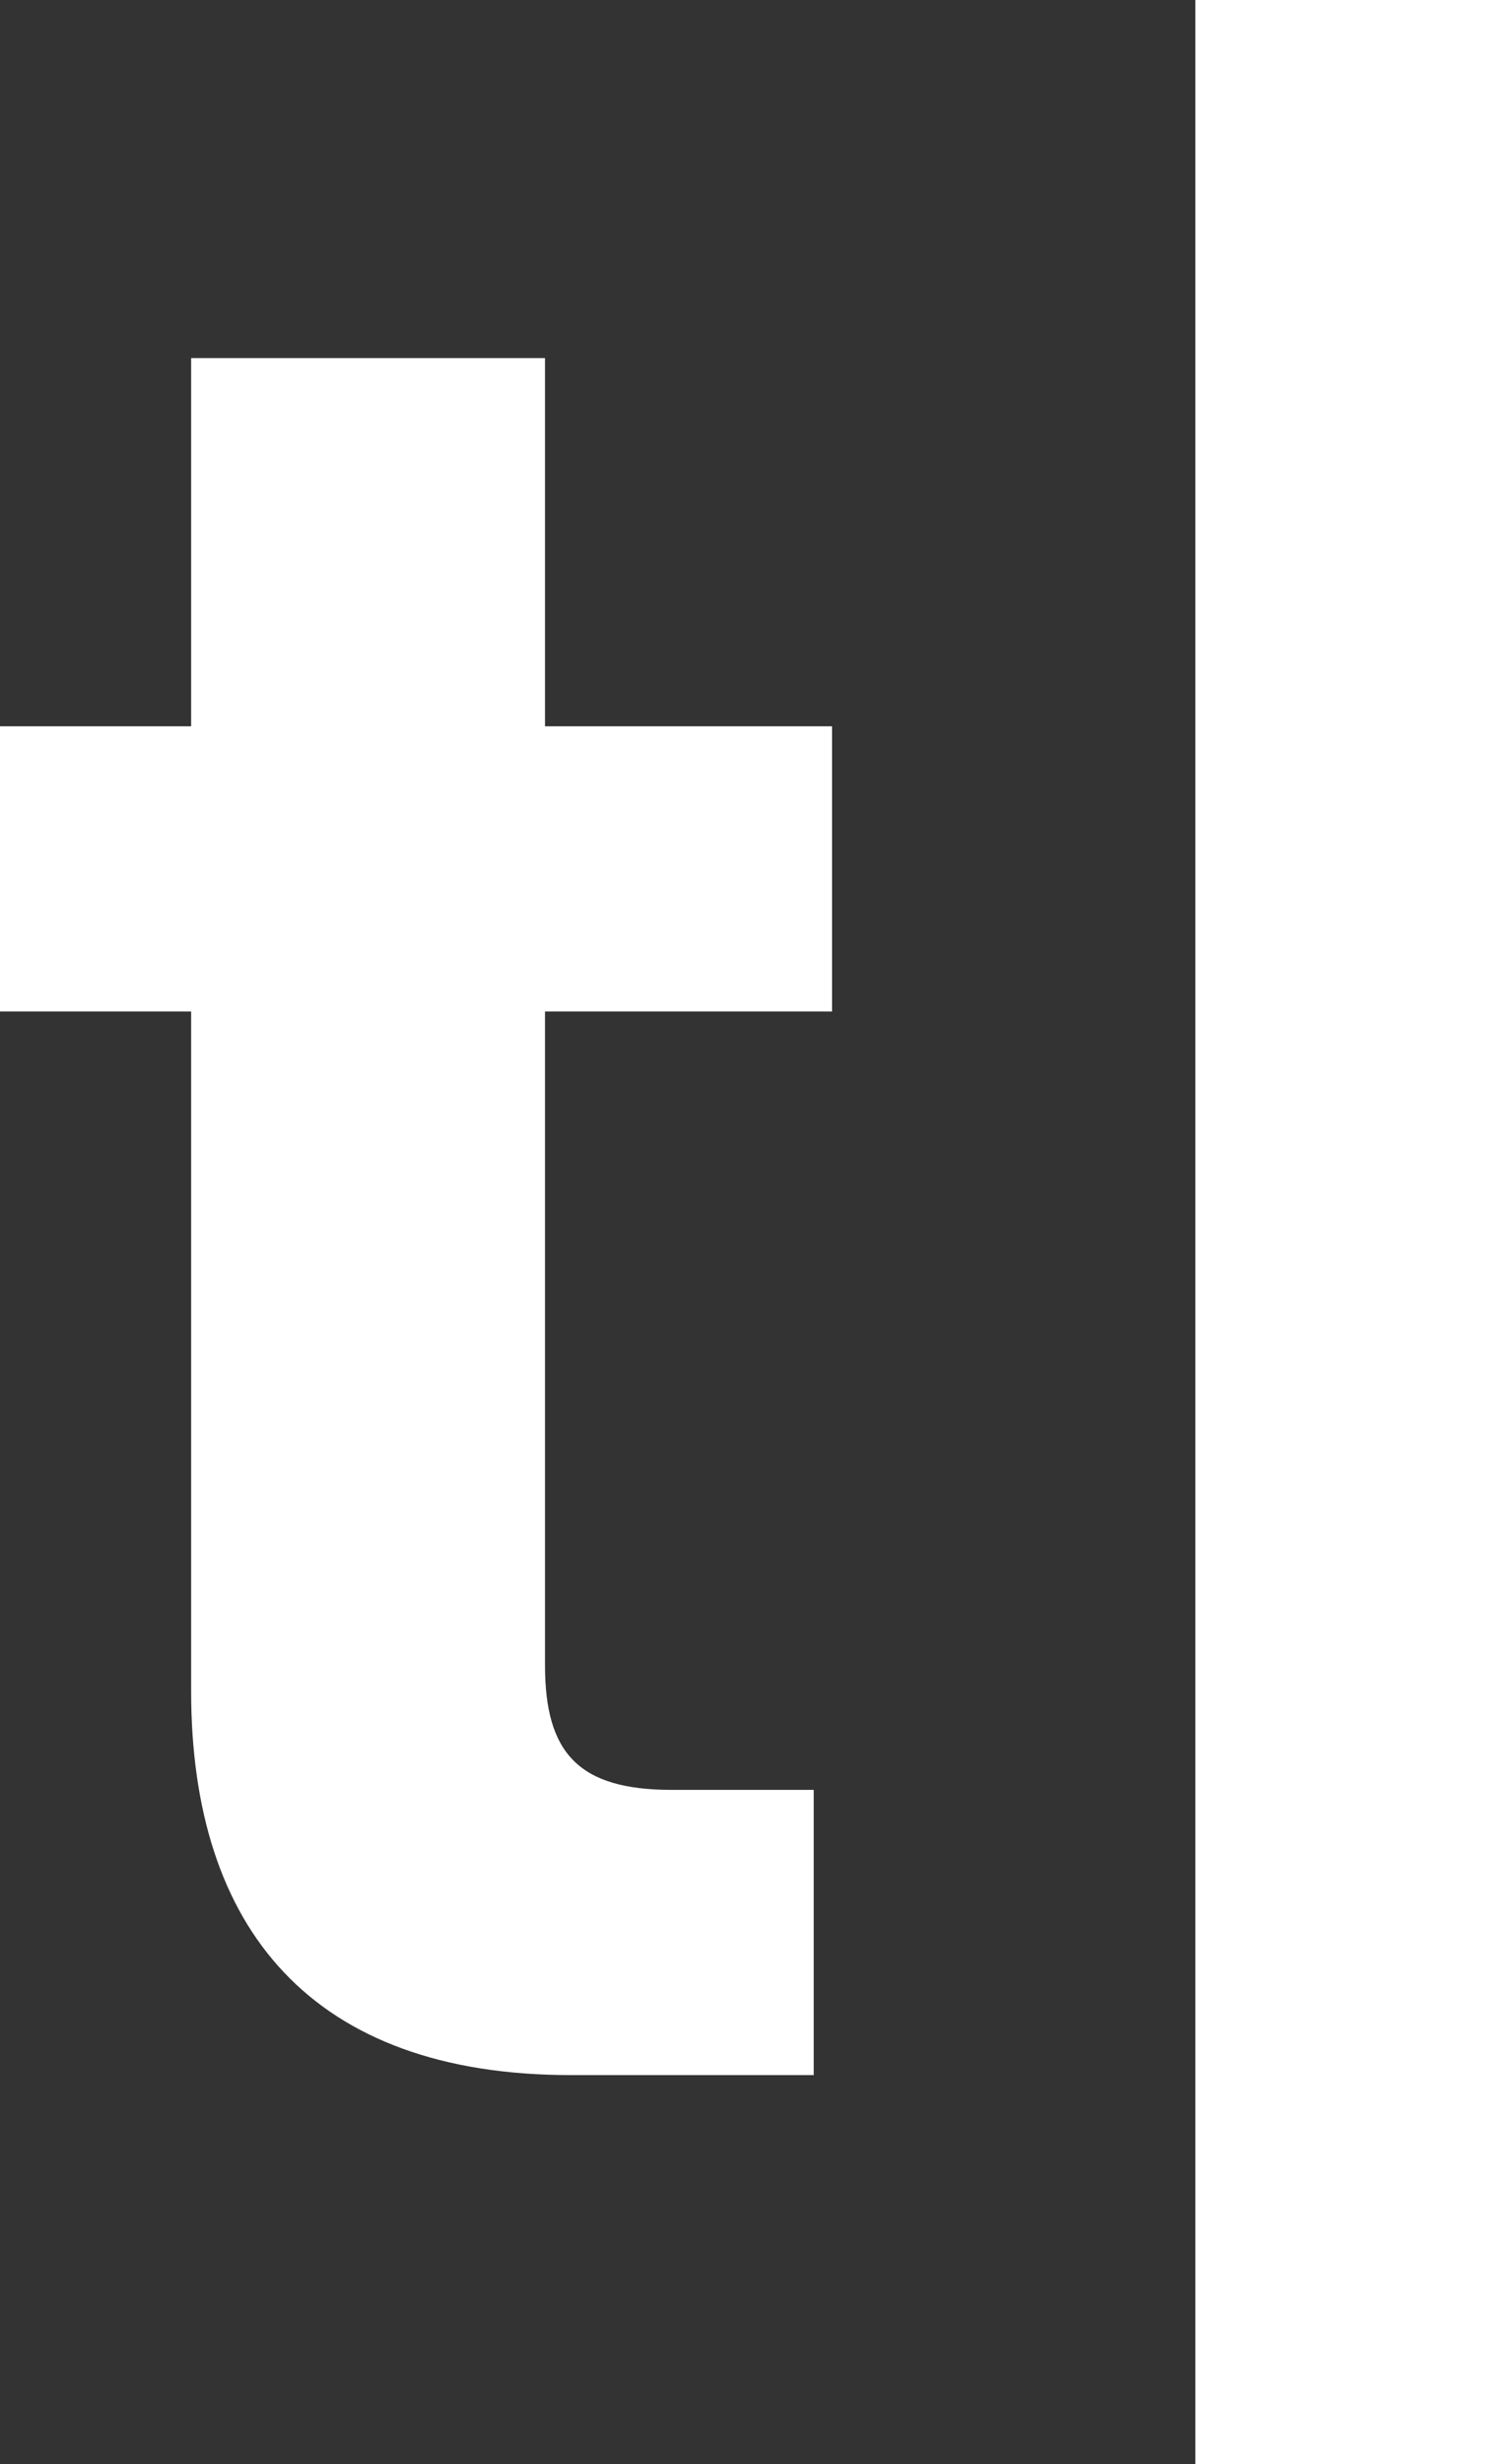 <svg version="1.2" xmlns="http://www.w3.org/2000/svg" viewBox="0 0 474 781" width="474" height="781">
	<rect x="0" y="0" width="474" height="781" fill="#333333" stroke="none"/>
	<title>TXT</title>
	<style>
		.s0 { fill: #ffffff } 
	</style>
	<path id="Layer" fill-rule="evenodd" class="s0" d="m60.6 536v-215.4h-60.6v-90.4h60.6v-116.7h112.2v116.7h91v90.4h-91v207.2c0 27.9 10.7 39.5 40.2 39.5h45v90.4h-77c-81.9 0-120.4-46.1-120.4-121.7zm318.4-536h95v781h-95z"/>
</svg>